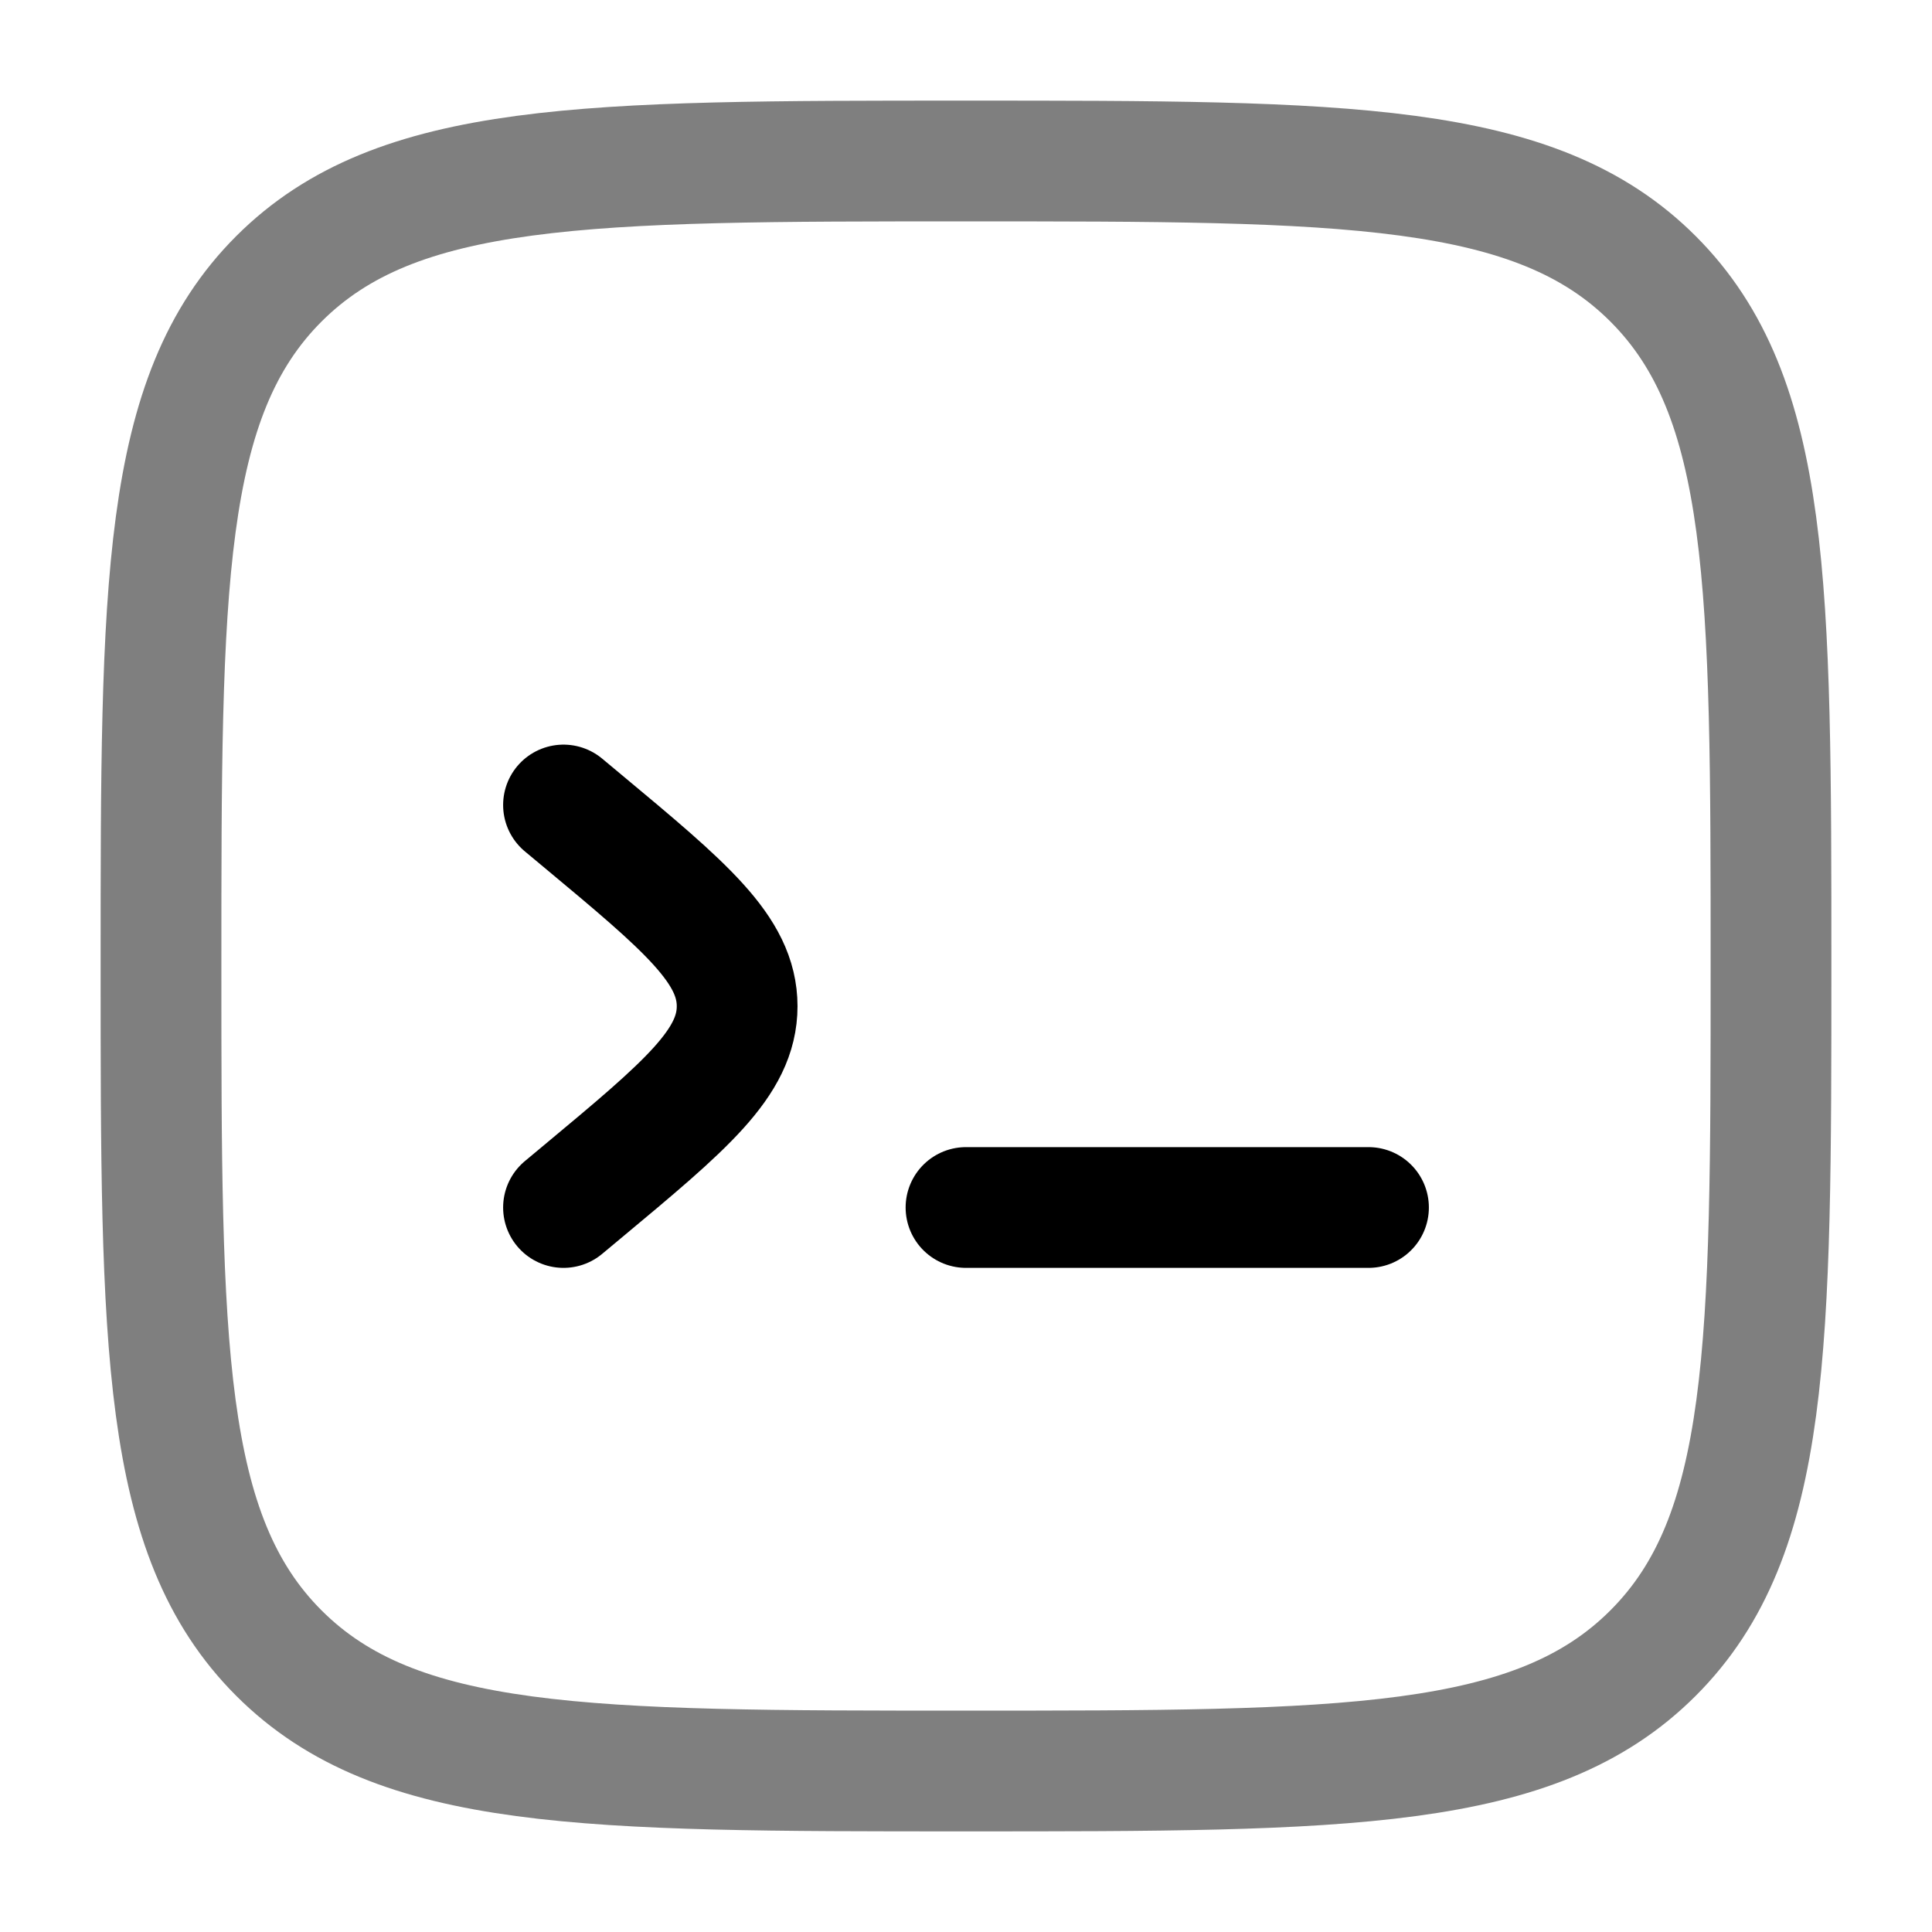 <svg width="24" height="24" viewBox="0 0 24 24" fill="none" xmlns="http://www.w3.org/2000/svg">
<path opacity="0.5" d="M2 12C2 7.286 2 4.929 3.464 3.464C4.929 2 7.286 2 12 2C16.714 2 19.071 2 20.535 3.464C22 4.929 22 7.286 22 12C22 16.714 22 19.071 20.535 20.535C19.071 22 16.714 22 12 22C7.286 22 4.929 22 3.464 20.535C2 19.071 2 16.714 2 12Z" stroke="black" stroke-width="1.5"/>
<path d="M17 15H14.5H12" stroke="black" stroke-width="1.5" stroke-linecap="round"/>
<path d="M7 10L7.234 10.195C8.516 11.263 9.157 11.797 9.157 12.5C9.157 13.203 8.516 13.737 7.234 14.805L7 15" stroke="black" stroke-width="1.5" stroke-linecap="round"/>
</svg>
